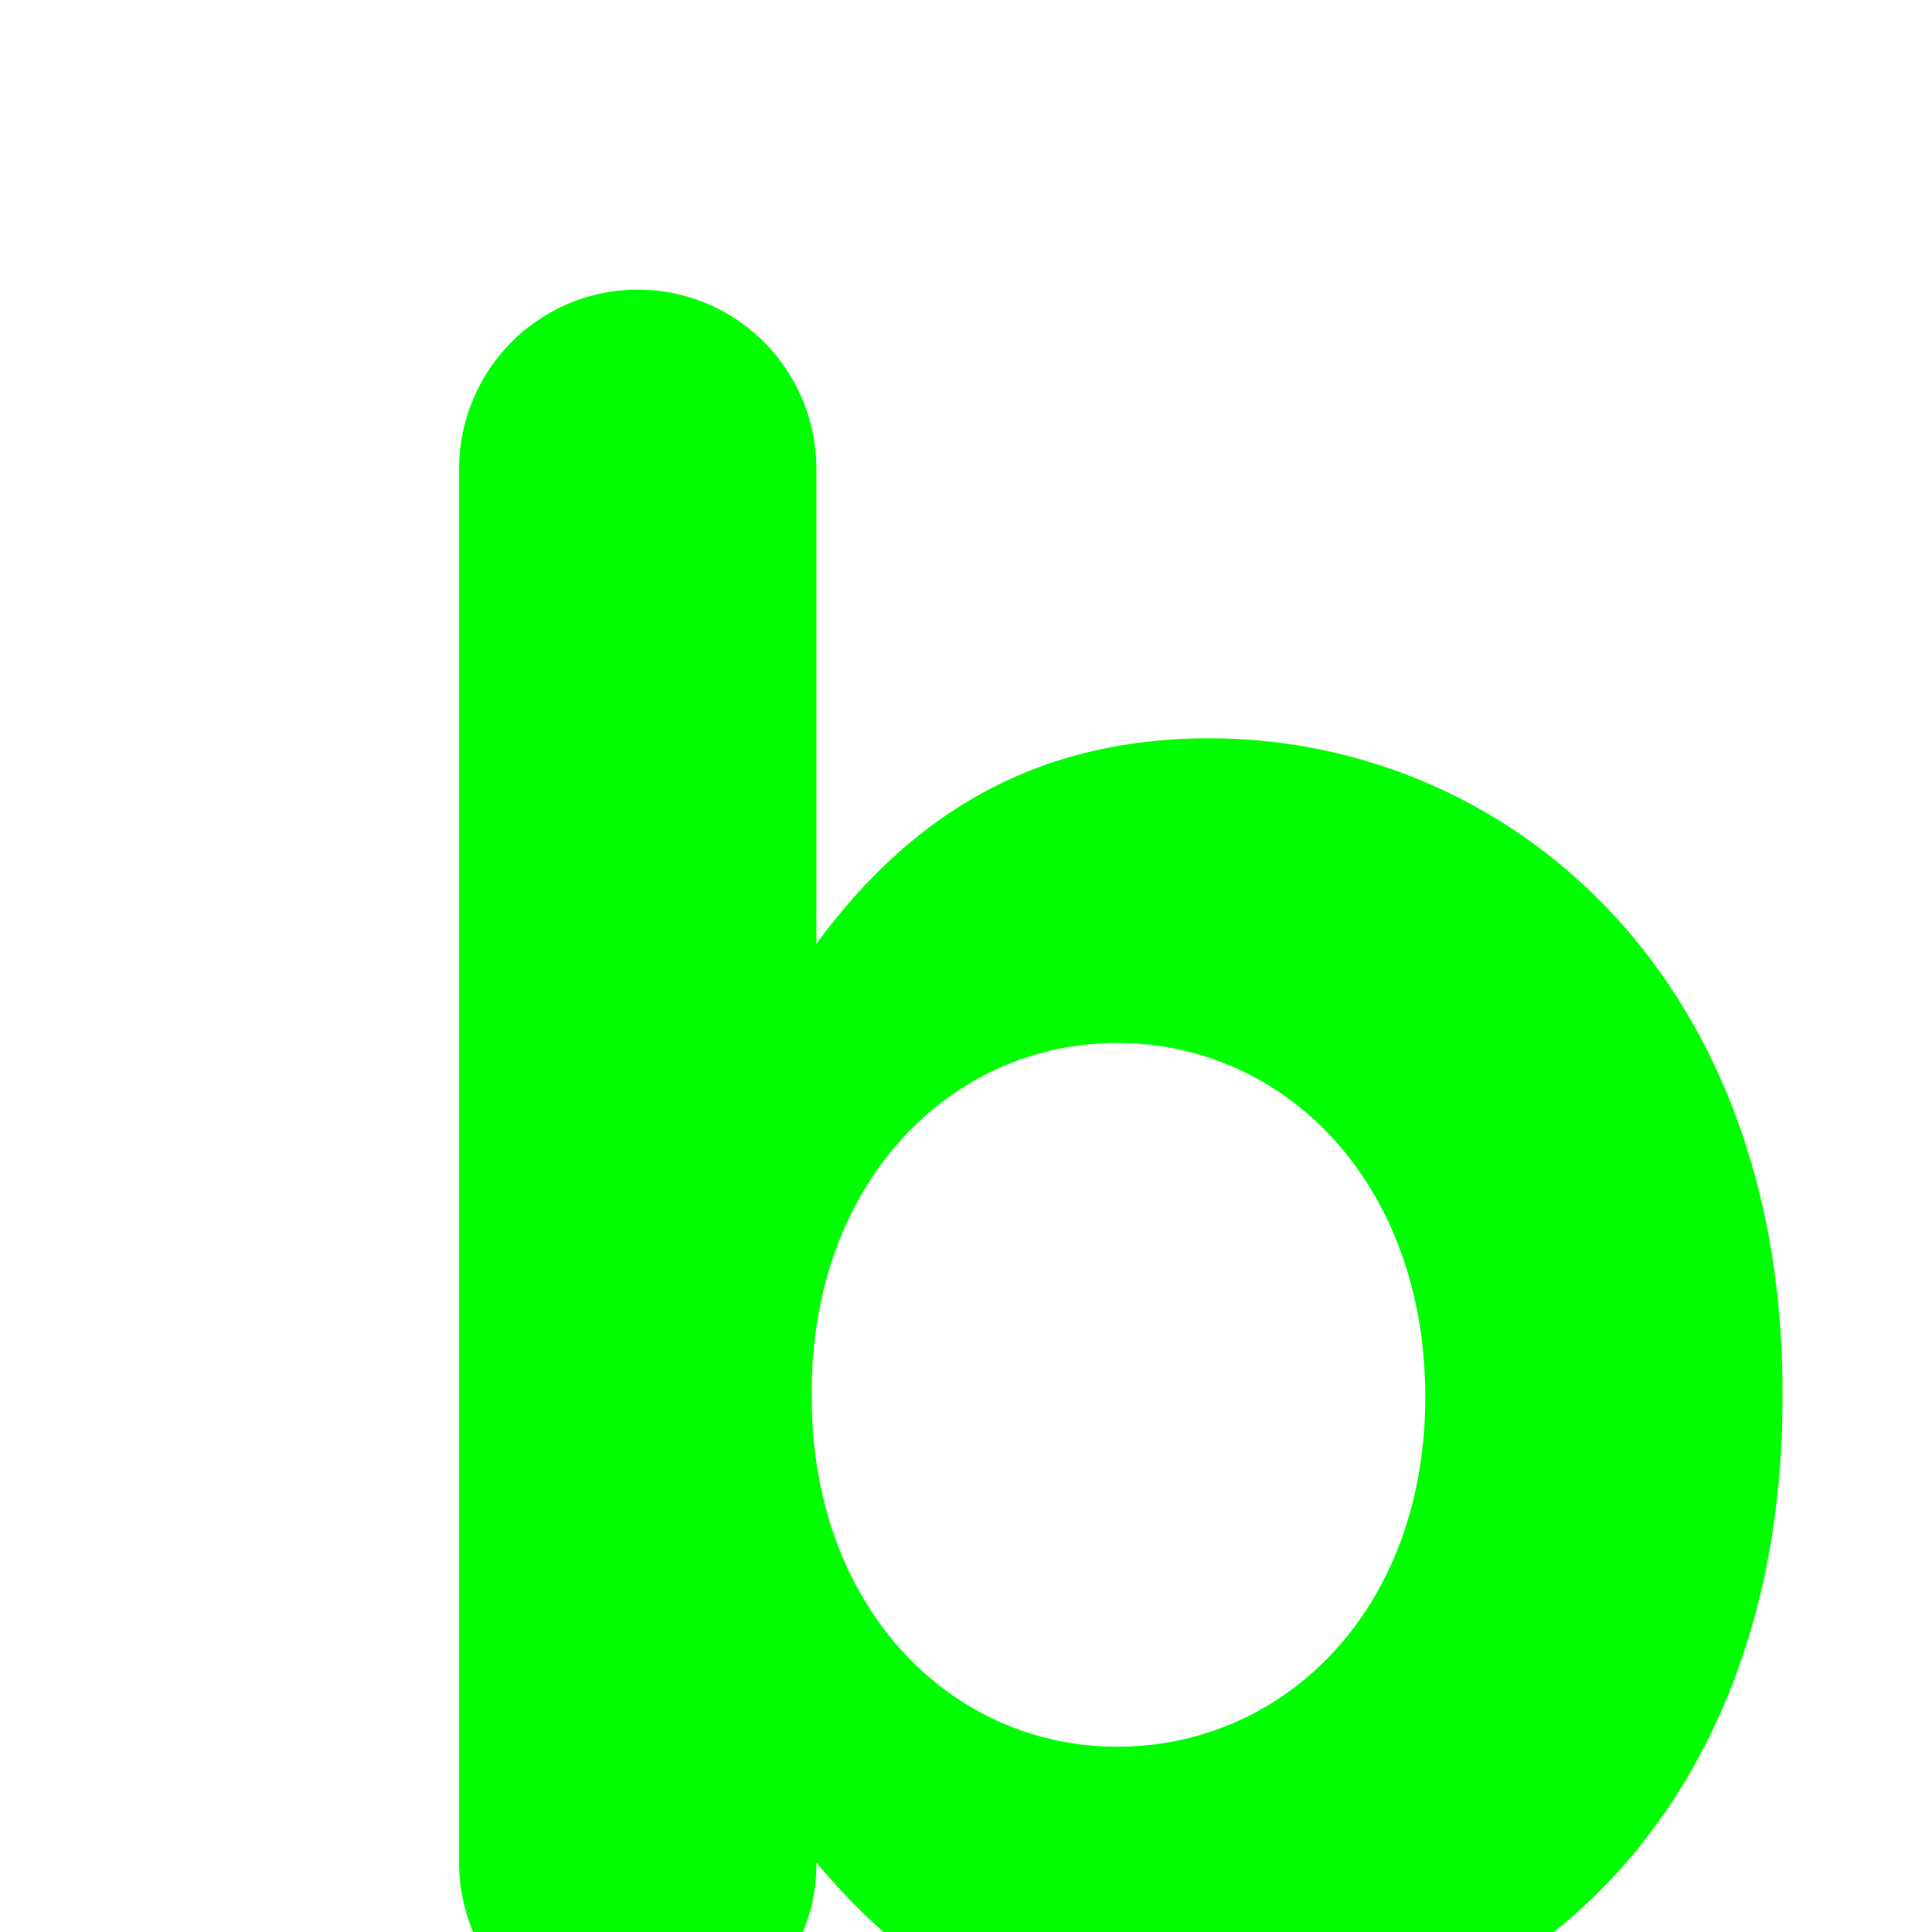 <?xml version="1.0" encoding="UTF-8" standalone="no"?>
<svg
   width="16"
   height="16"
   viewBox="-9.754 -19.22 16 16"
   fill="none"
   version="1.1"
   id="svg6"
   sodipodi:docname="favicon.svg"
   inkscape:version="1.4 (e7c3feb100, 2024-10-09)"
   xmlns:inkscape="http://www.inkscape.org/namespaces/inkscape"
   xmlns:sodipodi="http://sodipodi.sourceforge.net/DTD/sodipodi-0.dtd"
   xmlns="http://www.w3.org/2000/svg"
   xmlns:svg="http://www.w3.org/2000/svg">
  <sodipodi:namedview
     id="namedview6"
     pagecolor="#ffffff"
     bordercolor="#000000"
     borderopacity="0.25"
     inkscape:showpageshadow="2"
     inkscape:pageopacity="0.0"
     inkscape:pagecheckerboard="0"
     inkscape:deskcolor="#d1d1d1"
     inkscape:zoom="27.512834"
     inkscape:cx="9.6500419"
     inkscape:cy="13.720869"
     inkscape:window-width="1677"
     inkscape:window-height="1373"
     inkscape:window-x="244"
     inkscape:window-y="232"
     inkscape:window-maximized="0"
     inkscape:current-layer="svg6"
     showguides="false" />
  <defs
     id="defs2">
    <linearGradient
       id="swatch8">
      <stop
         style="stop-color:#da47e1;stop-opacity:1;"
         offset="0"
         id="stop8" />
    </linearGradient>
    <filter
       id="a"
       x="-0.089"
       y="-0.089"
       width="1.252"
       height="1.252"
       filterUnits="objectBoundingBox"
       color-interpolation-filters="sRGB">
      <feFlood
         flood-opacity="0"
         result="BackgroundImageFix"
         id="feFlood1" />
      <feBlend
         in="SourceGraphic"
         in2="BackgroundImageFix"
         result="shape"
         id="feBlend1"
         mode="normal" />
      <feColorMatrix
         in="SourceAlpha"
         values="0 0 0 0 0 0 0 0 0 0 0 0 0 0 0 0 0 0 127 0"
         result="hardAlpha"
         id="feColorMatrix1" />
      <feOffset
         dx="4"
         dy="4"
         id="feOffset1" />
      <feGaussianBlur
         stdDeviation="2"
         id="feGaussianBlur1" />
      <feComposite
         in2="hardAlpha"
         operator="arithmetic"
         k2="-1"
         k3="1"
         id="feComposite1"
         k1="0"
         k4="0" />
      <feColorMatrix
         values="0 0 0 0 0 0 0 0 0 0 0 0 0 0 0 0 0 0 0.2 0"
         id="feColorMatrix2" />
      <feBlend
         in2="shape"
         result="filter_86c04501-e00f-80cb-8005-37a7b4bfc469"
         id="feBlend2"
         mode="normal" />
    </filter>
  </defs>
  <defs
     id="defs6">
    <filter
       id="d"
       x="-0.244"
       y="-0.143"
       width="1.645"
       height="1.405"
       filterUnits="objectBoundingBox"
       color-interpolation-filters="sRGB">
      <feFlood
         flood-opacity="0"
         result="BackgroundImageFix"
         id="feFlood4" />
      <feColorMatrix
         in="SourceAlpha"
         values="0 0 0 0 0 0 0 0 0 0 0 0 0 0 0 0 0 0 127 0"
         id="feColorMatrix4" />
      <feOffset
         dx="4"
         dy="4"
         id="feOffset4" />
      <feGaussianBlur
         stdDeviation="2.576 2"
         id="feGaussianBlur4" />
      <feColorMatrix
         values="0 0 0 0 0 0 0 0 0 0 0 0 0 0 0 0 0 0 0.2 0"
         id="feColorMatrix5" />
      <feBlend
         in2="BackgroundImageFix"
         result="filter_86c04501-e00f-80cb-8005-37a517464026"
         id="feBlend5"
         mode="normal" />
      <feBlend
         in="SourceGraphic"
         in2="filter_86c04501-e00f-80cb-8005-37a517464026"
         result="shape"
         id="feBlend6"
         mode="normal" />
    </filter>
  </defs>
  <path
     d="m 35.767,8.914 z m 0,0 c 0,-4.101 -2.704,-6.759 -5.904,-6.759 -3.199,0 -5.858,2.658 -5.858,6.669 v 0.09 c 0,4.011 2.659,6.67 5.858,6.67 3.2,0 5.904,-2.614 5.904,-6.67 z M 17.246,-8.796 a 3.423,3.423 0 0 1 3.424,-3.424 3.423,3.423 0 0 1 3.425,3.424 v 9.058 c 1.668,-2.253 3.966,-3.92 7.526,-3.92 5.633,0 10.995,4.416 10.995,12.482 v 0.09 c 0,8.066 -5.272,12.482 -10.995,12.482 -3.65,0 -5.903,-1.666 -7.526,-3.604 v 0.045 c 0,1.847 -1.532,3.379 -3.425,3.379 a 3.423,3.423 0 0 1 -3.424,-3.424 z"
     filter="url(#d)"
     style="fill:#00ff00;fill-opacity:1;fill-rule:nonzero;stroke:none"
     class="fills"
     id="path6"
     transform="matrix(0.432,0,0,0.434,-15.13,-13.254)" />
</svg>
